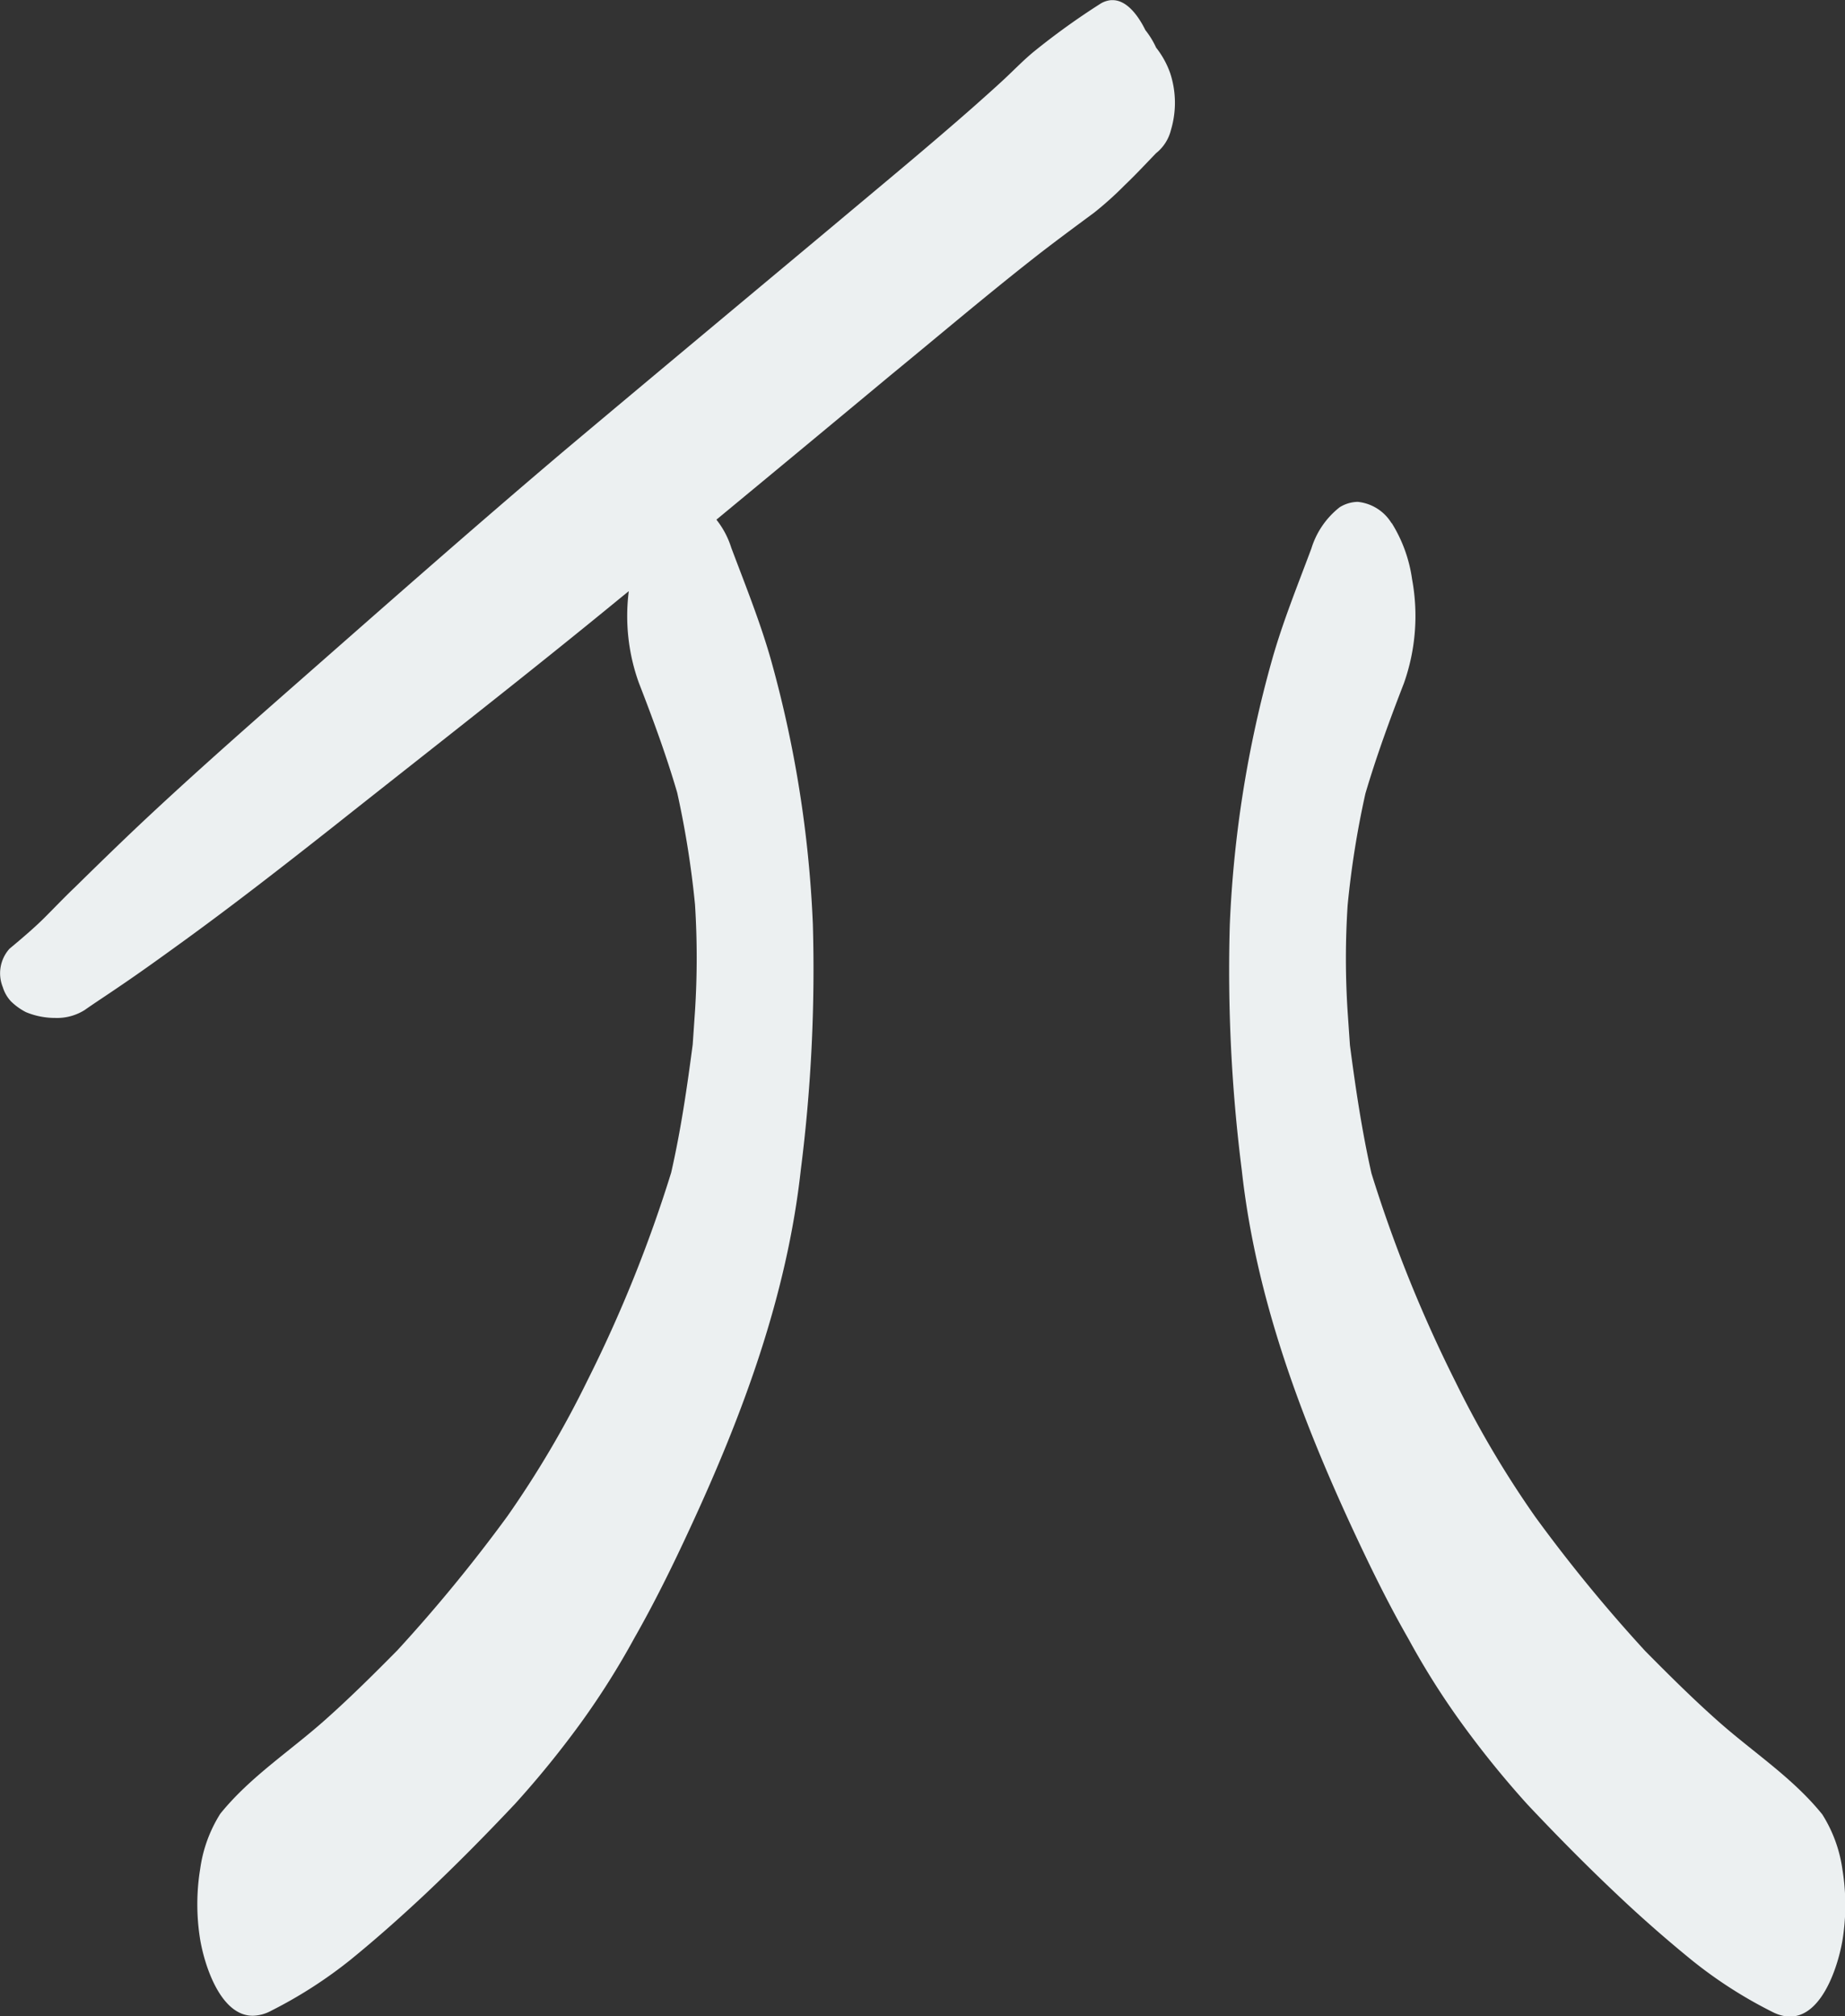 <svg id="logo" xmlns="http://www.w3.org/2000/svg" viewBox="0 0 144.04 157.35"><rect x="0" y="0" width="144.04" height="157.35" fill="#333333" stroke="none"/><defs><style>.cls-1{fill:#ecf0f1;}</style></defs><title>Jorge Lison Logo Light</title><g id="r-leg"><path class="cls-1" d="M530.88,331.29a11.18,11.18,0,0,1,1.61,4.41,15.76,15.76,0,0,1-.64,8.14c-1.1,2.83-2.14,5.68-3,8.59a71.44,71.44,0,0,0-1.39,8.73,63.86,63.86,0,0,0,0,8.3l.18,2.62c.44,3.35.93,6.66,1.68,10a107.18,107.18,0,0,0,6.55,16.25,78.31,78.31,0,0,0,6.24,10.56,119.67,119.67,0,0,0,8.58,10.47c1.84,1.86,3.7,3.71,5.66,5.45,2.74,2.44,5.85,4.43,8.17,7.31a10.84,10.84,0,0,1,1.57,4.3,17.16,17.16,0,0,1,0,5.54c-.43,2.48-2.1,7.35-5.53,5.54a34.9,34.9,0,0,1-6.22-4q-3-2.44-5.78-5.07c-2.43-2.29-4.77-4.66-7.06-7.09a75.55,75.55,0,0,1-5.11-6.3,60.27,60.27,0,0,1-4.19-6.64c-1.59-2.77-3-5.66-4.34-8.54-4.13-8.9-7.58-18.18-8.66-28a124,124,0,0,1-.94-19.16,90,90,0,0,1,3.31-20.74c.83-2.93,2-5.81,3.06-8.65a6.53,6.53,0,0,1,2.21-3.22,2.75,2.75,0,0,1,1.41-.42,3.5,3.5,0,0,1,2.66,1.7Z" transform="translate(-422.25 -290.5)"/></g><path class="cls-1" d="M513.61,296.22a6.89,6.89,0,0,0-1.1-2,6.65,6.65,0,0,0-.84-1.37c-.49-1-1.39-2.34-2.56-2.34H509a1.89,1.89,0,0,0-.9.32A56,56,0,0,0,503,294.5c-.81.66-1.54,1.42-2.3,2.13s-1.62,1.47-2.44,2.2c-3.58,3.15-7.28,6.2-10.95,9.28-7,5.85-14,11.68-21,17.56-7.5,6.35-14.83,12.84-22.19,19.3-3.74,3.29-7.47,6.6-11.08,10-1.66,1.57-3.3,3.17-4.93,4.77-.81.77-1.58,1.58-2.37,2.37s-1.8,1.65-2.75,2.44a2.87,2.87,0,0,0-.52,3,2.84,2.84,0,0,0,.63,1.1,4.77,4.77,0,0,0,1.18.85,5.93,5.93,0,0,0,2.27.45,4.06,4.06,0,0,0,2.3-.61c.84-.59,1.71-1.15,2.57-1.74,1.78-1.2,3.52-2.46,5.26-3.72,3.91-2.84,7.71-5.8,11.48-8.77,7.57-6,15.17-11.9,22.6-18l.58-.47a15.38,15.38,0,0,0,.78,7.14c1.1,2.83,2.15,5.68,3,8.59a73.43,73.43,0,0,1,1.39,8.73,65.68,65.68,0,0,1,0,8.3l-.18,2.62c-.44,3.35-.92,6.66-1.68,10a106.15,106.15,0,0,1-6.55,16.25,78.68,78.68,0,0,1-6.23,10.56,121.62,121.62,0,0,1-8.59,10.47c-1.84,1.86-3.7,3.71-5.66,5.45-2.74,2.44-5.84,4.43-8.17,7.31a10.84,10.84,0,0,0-1.57,4.3,17.16,17.16,0,0,0,0,5.54c.36,2.1,1.62,5.93,4.1,5.93a3.12,3.12,0,0,0,1.44-.39,35.26,35.26,0,0,0,6.22-4c2-1.63,3.9-3.32,5.77-5.07,2.43-2.29,4.77-4.66,7.06-7.09a75.66,75.66,0,0,0,5.12-6.3,61.8,61.8,0,0,0,4.19-6.64c1.58-2.77,3-5.66,4.33-8.54,4.13-8.9,7.58-18.18,8.66-28a124,124,0,0,0,.94-19.16,90.54,90.54,0,0,0-3.3-20.74c-.84-2.93-2-5.81-3.07-8.65a6.76,6.76,0,0,0-1.16-2.19q6.8-5.62,13.57-11.25c3.66-3,7.29-6.08,11-9,1.61-1.27,3.27-2.49,4.93-3.72a27,27,0,0,0,2.38-2.14c.85-.81,1.64-1.66,2.44-2.49a3.34,3.34,0,0,0,1.17-1.83A7.4,7.4,0,0,0,513.61,296.22Z" transform="translate(-422.25 -290.5)"/></svg>